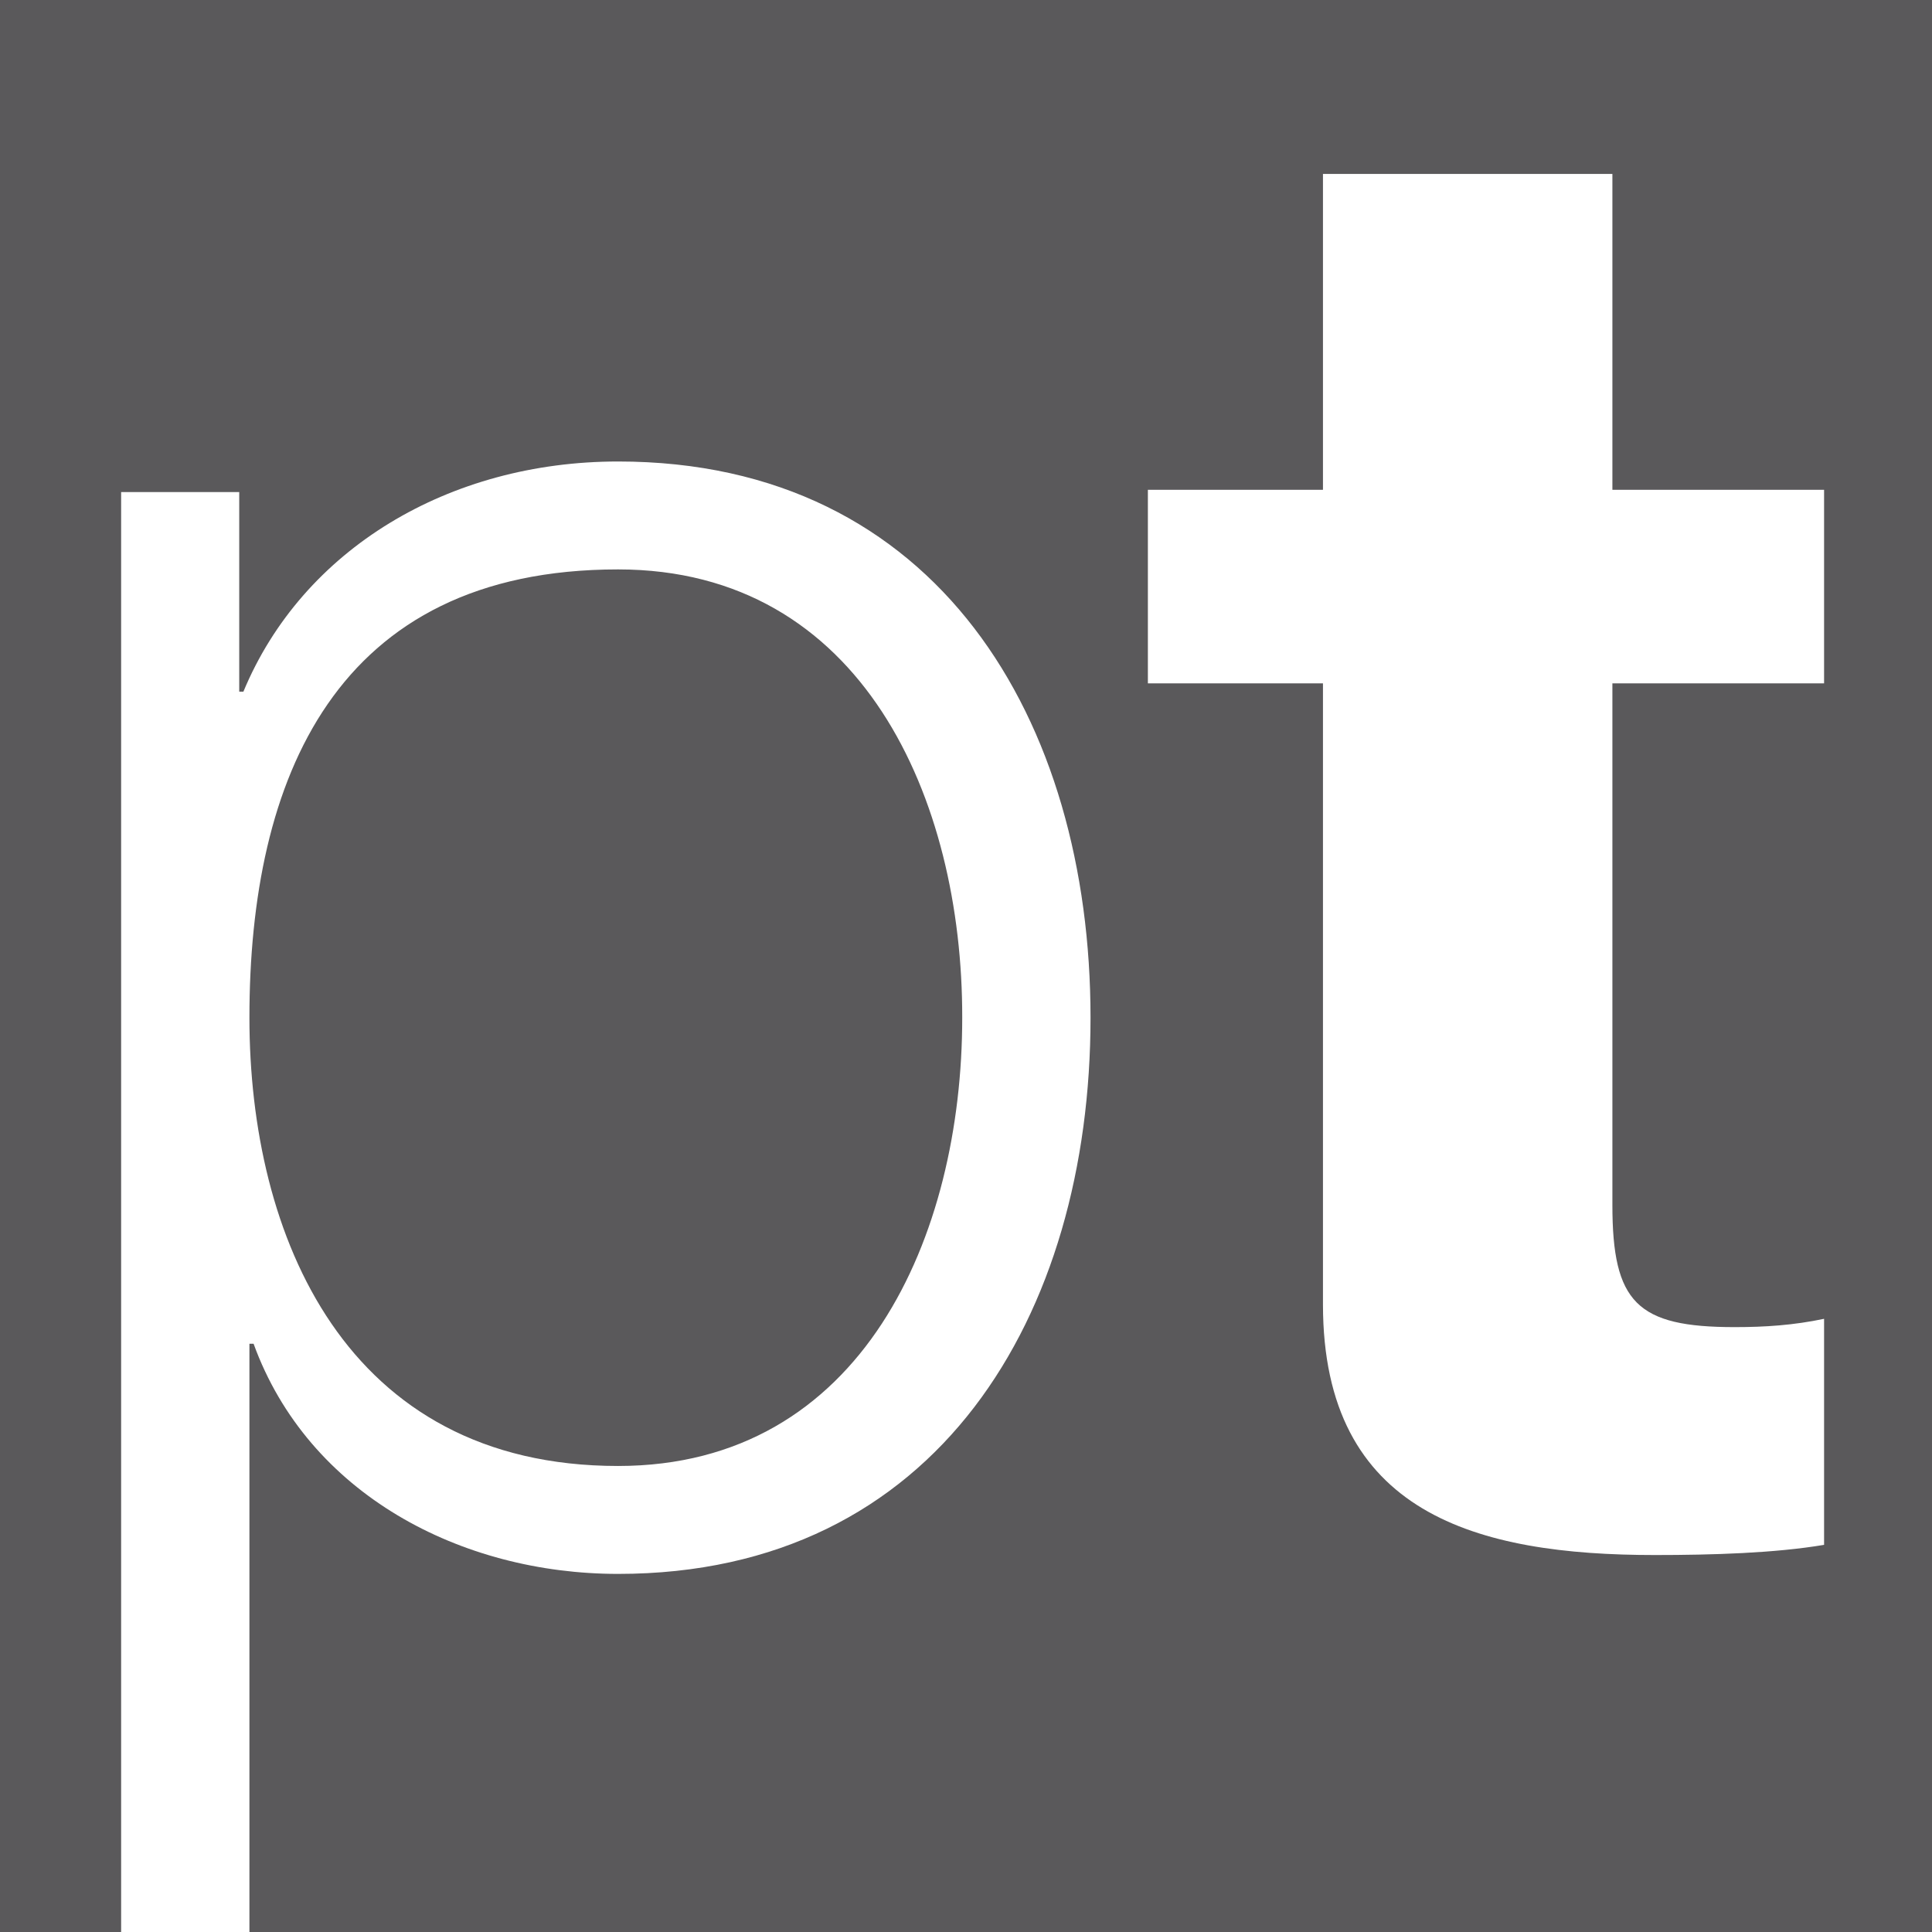 <svg xmlns="http://www.w3.org/2000/svg" xmlns:xlink="http://www.w3.org/1999/xlink" x="0px" y="0px" viewBox="0 0 512 512" style="enable-background:new 0 0 512 512;" xml:space="preserve"><style type="text/css">	.st0{fill:#5A595B;}	.st1{fill:#FFFFFF;}</style><g id="Calque_1">	<g>		<rect class="st0" width="512" height="512"></rect>	</g></g><g id="Calque_2">	<g id="Logo_Pac_Team_Blanc_00000114038722849982801210000011497399198258177432_">		<g>			<g>				<path class="st1" d="M32.1,130.4h31.3v52.9h1.1c15.7-37.8,54.5-61,99.3-61c84.7,0,125.2,68.6,125.2,147.4     c0,78.8-40.5,147.4-125.2,147.4c-41.6,0-82.1-21.1-96.6-61h-1.1v156h-34V130.4z M163.8,150.9c-75,0-97.7,55.6-97.7,118.8     c0,57.8,25.4,118.8,97.7,118.8c64.8,0,91.2-61,91.2-118.8C255.1,211.9,228.6,150.9,163.8,150.9"></path>			</g>		</g>	</g>	<path class="st1" d="M427.3,129.8h56.1v51.3h-56.1v138.2c0,25.9,6.5,32.4,32.4,32.4c8.1,0,15.6-0.5,23.7-2.2v59.9  c-13,2.2-29.7,2.7-44.8,2.7c-47,0-88-10.8-88-66.4V181.1h-46.4v-51.3h46.4V46.1h76.7V129.8z"></path></g></svg>